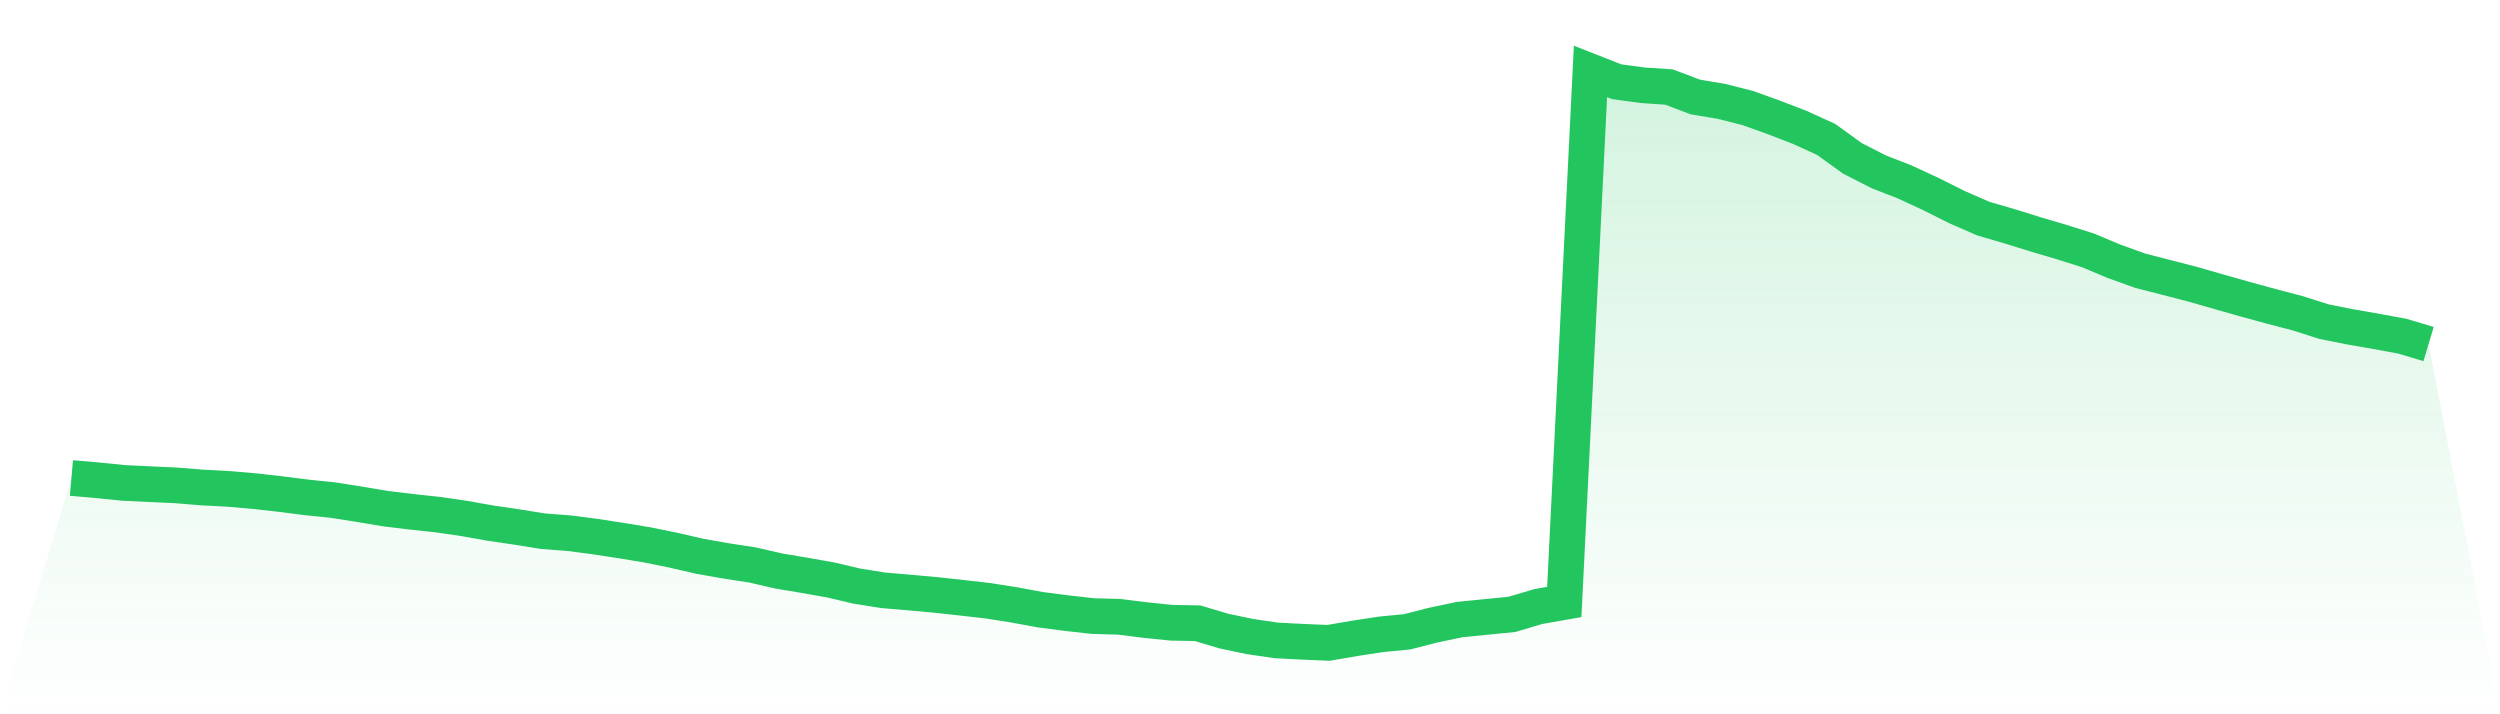 <svg viewBox="0 0 140 40" xmlns="http://www.w3.org/2000/svg">
<defs>
<linearGradient id="gradient" x1="0" x2="0" y1="0" y2="1">
<stop offset="0%" stop-color="#22c55e" stop-opacity="0.2"/>
<stop offset="100%" stop-color="#22c55e" stop-opacity="0"/>
</linearGradient>
</defs>
<path d="M4,26.768 L4,26.768 L5.467,26.896 L6.933,27.044 L8.4,27.114 L9.867,27.181 L11.333,27.3 L12.8,27.378 L14.267,27.504 L15.733,27.671 L17.2,27.857 L18.667,28.008 L20.133,28.239 L21.6,28.486 L23.067,28.663 L24.533,28.82 L26,29.035 L27.467,29.295 L28.933,29.51 L30.4,29.747 L31.867,29.859 L33.333,30.049 L34.8,30.274 L36.267,30.517 L37.733,30.816 L39.2,31.154 L40.667,31.412 L42.133,31.636 L43.6,31.975 L45.067,32.22 L46.533,32.48 L48,32.825 L49.467,33.057 L50.933,33.182 L52.4,33.316 L53.867,33.476 L55.333,33.643 L56.8,33.874 L58.267,34.145 L59.733,34.335 L61.2,34.5 L62.667,34.54 L64.133,34.723 L65.6,34.874 L67.067,34.901 L68.533,35.34 L70,35.647 L71.467,35.863 L72.933,35.939 L74.4,36 L75.867,35.748 L77.333,35.523 L78.8,35.381 L80.267,35.006 L81.733,34.697 L83.2,34.55 L84.667,34.405 L86.133,33.969 L87.6,33.711 L89.067,4 L90.533,4.577 L92,4.775 L93.467,4.874 L94.933,5.43 L96.4,5.676 L97.867,6.047 L99.333,6.573 L100.8,7.139 L102.267,7.809 L103.733,8.867 L105.2,9.618 L106.667,10.19 L108.133,10.869 L109.6,11.603 L111.067,12.243 L112.533,12.671 L114,13.126 L115.467,13.56 L116.933,14.022 L118.4,14.638 L119.867,15.166 L121.333,15.541 L122.8,15.919 L124.267,16.342 L125.733,16.757 L127.2,17.158 L128.667,17.542 L130.133,18.008 L131.6,18.302 L133.067,18.558 L134.533,18.827 L136,19.267 L140,40 L0,40 z" fill="url(#gradient)"/>
<path d="M4,26.768 L4,26.768 L5.467,26.896 L6.933,27.044 L8.4,27.114 L9.867,27.181 L11.333,27.3 L12.8,27.378 L14.267,27.504 L15.733,27.671 L17.2,27.857 L18.667,28.008 L20.133,28.239 L21.6,28.486 L23.067,28.663 L24.533,28.82 L26,29.035 L27.467,29.295 L28.933,29.51 L30.4,29.747 L31.867,29.859 L33.333,30.049 L34.8,30.274 L36.267,30.517 L37.733,30.816 L39.2,31.154 L40.667,31.412 L42.133,31.636 L43.6,31.975 L45.067,32.22 L46.533,32.48 L48,32.825 L49.467,33.057 L50.933,33.182 L52.4,33.316 L53.867,33.476 L55.333,33.643 L56.8,33.874 L58.267,34.145 L59.733,34.335 L61.2,34.5 L62.667,34.54 L64.133,34.723 L65.6,34.874 L67.067,34.901 L68.533,35.34 L70,35.647 L71.467,35.863 L72.933,35.939 L74.4,36 L75.867,35.748 L77.333,35.523 L78.8,35.381 L80.267,35.006 L81.733,34.697 L83.2,34.55 L84.667,34.405 L86.133,33.969 L87.6,33.711 L89.067,4 L90.533,4.577 L92,4.775 L93.467,4.874 L94.933,5.43 L96.4,5.676 L97.867,6.047 L99.333,6.573 L100.8,7.139 L102.267,7.809 L103.733,8.867 L105.2,9.618 L106.667,10.19 L108.133,10.869 L109.6,11.603 L111.067,12.243 L112.533,12.671 L114,13.126 L115.467,13.56 L116.933,14.022 L118.4,14.638 L119.867,15.166 L121.333,15.541 L122.8,15.919 L124.267,16.342 L125.733,16.757 L127.2,17.158 L128.667,17.542 L130.133,18.008 L131.6,18.302 L133.067,18.558 L134.533,18.827 L136,19.267" fill="none" stroke="#22c55e" stroke-width="2"/>
</svg>